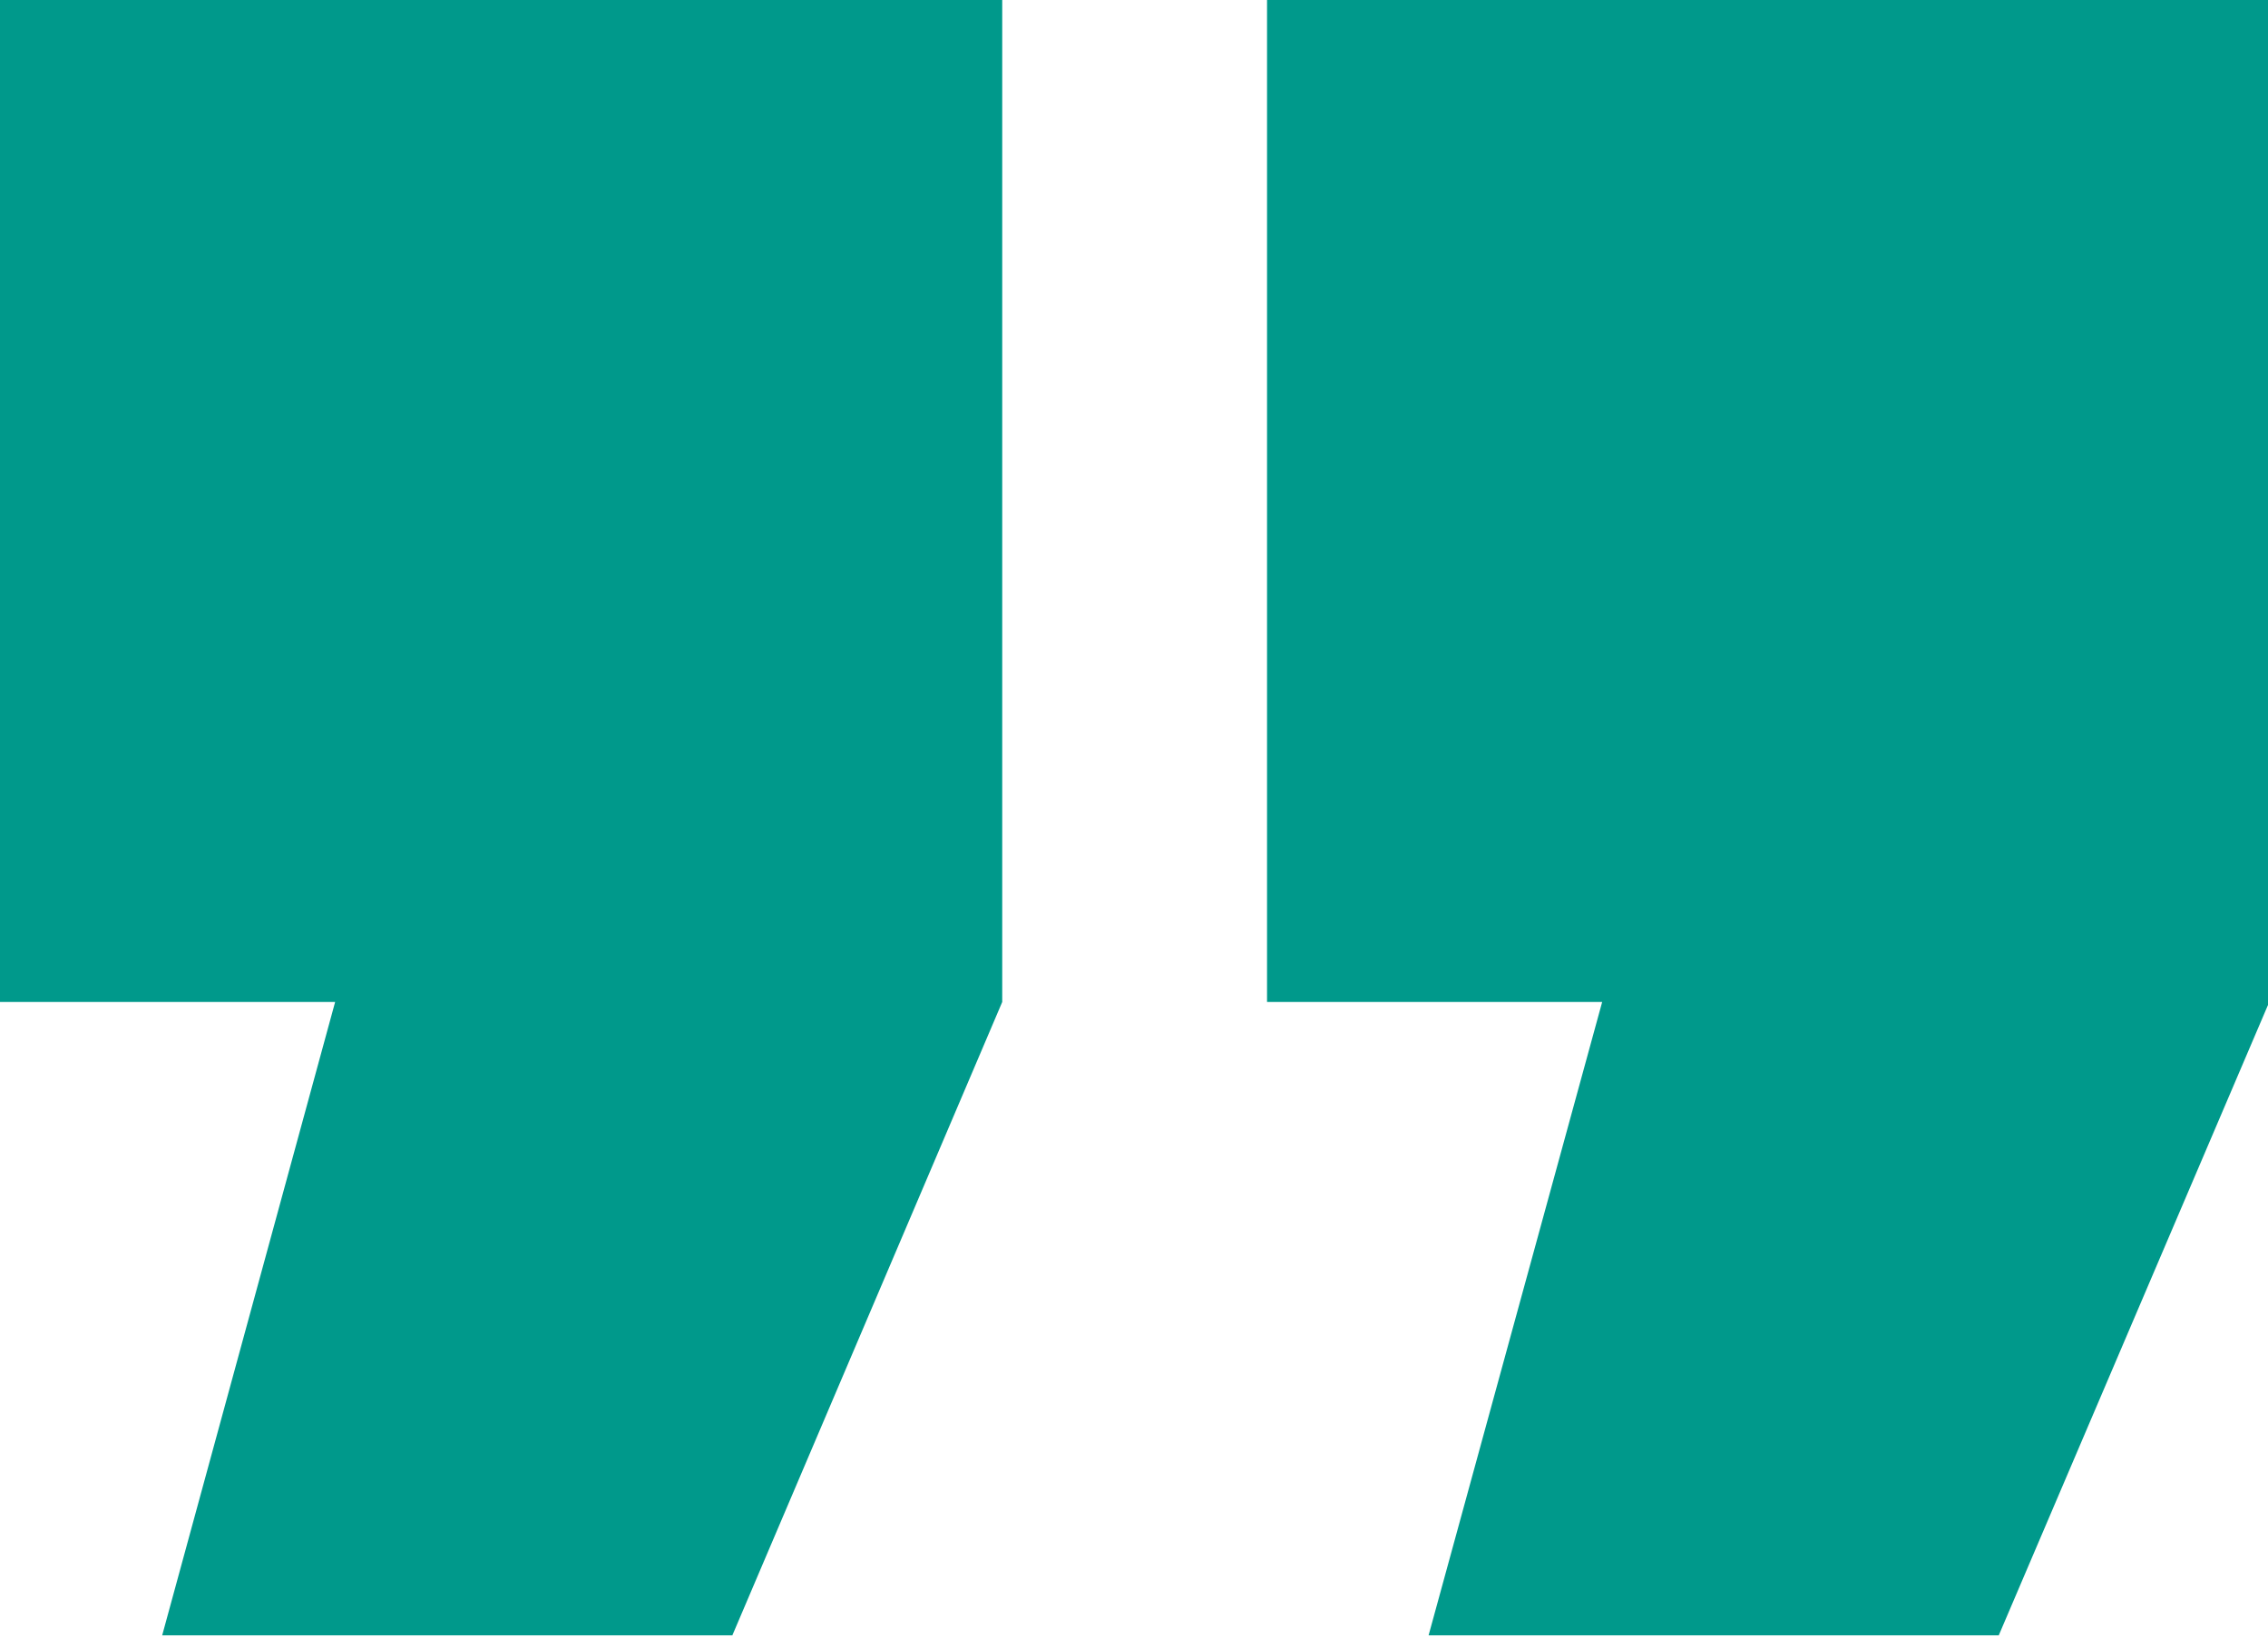 <svg xmlns="http://www.w3.org/2000/svg" viewBox="0 0 35.8 25.86"><defs><style>.cls-1{fill:#00998b;}</style></defs><g id="Calque_2" data-name="Calque 2"><g id="Calque_1-2" data-name="Calque 1"><path id="Union_2" data-name="Union 2" class="cls-1" d="M15.82,0V15.82h0l-4.26,10h-9l2.73-10H0V0Zm20,0V15.82h0l-4.27,10h-9l2.74-10H20V0Z"/></g></g></svg>